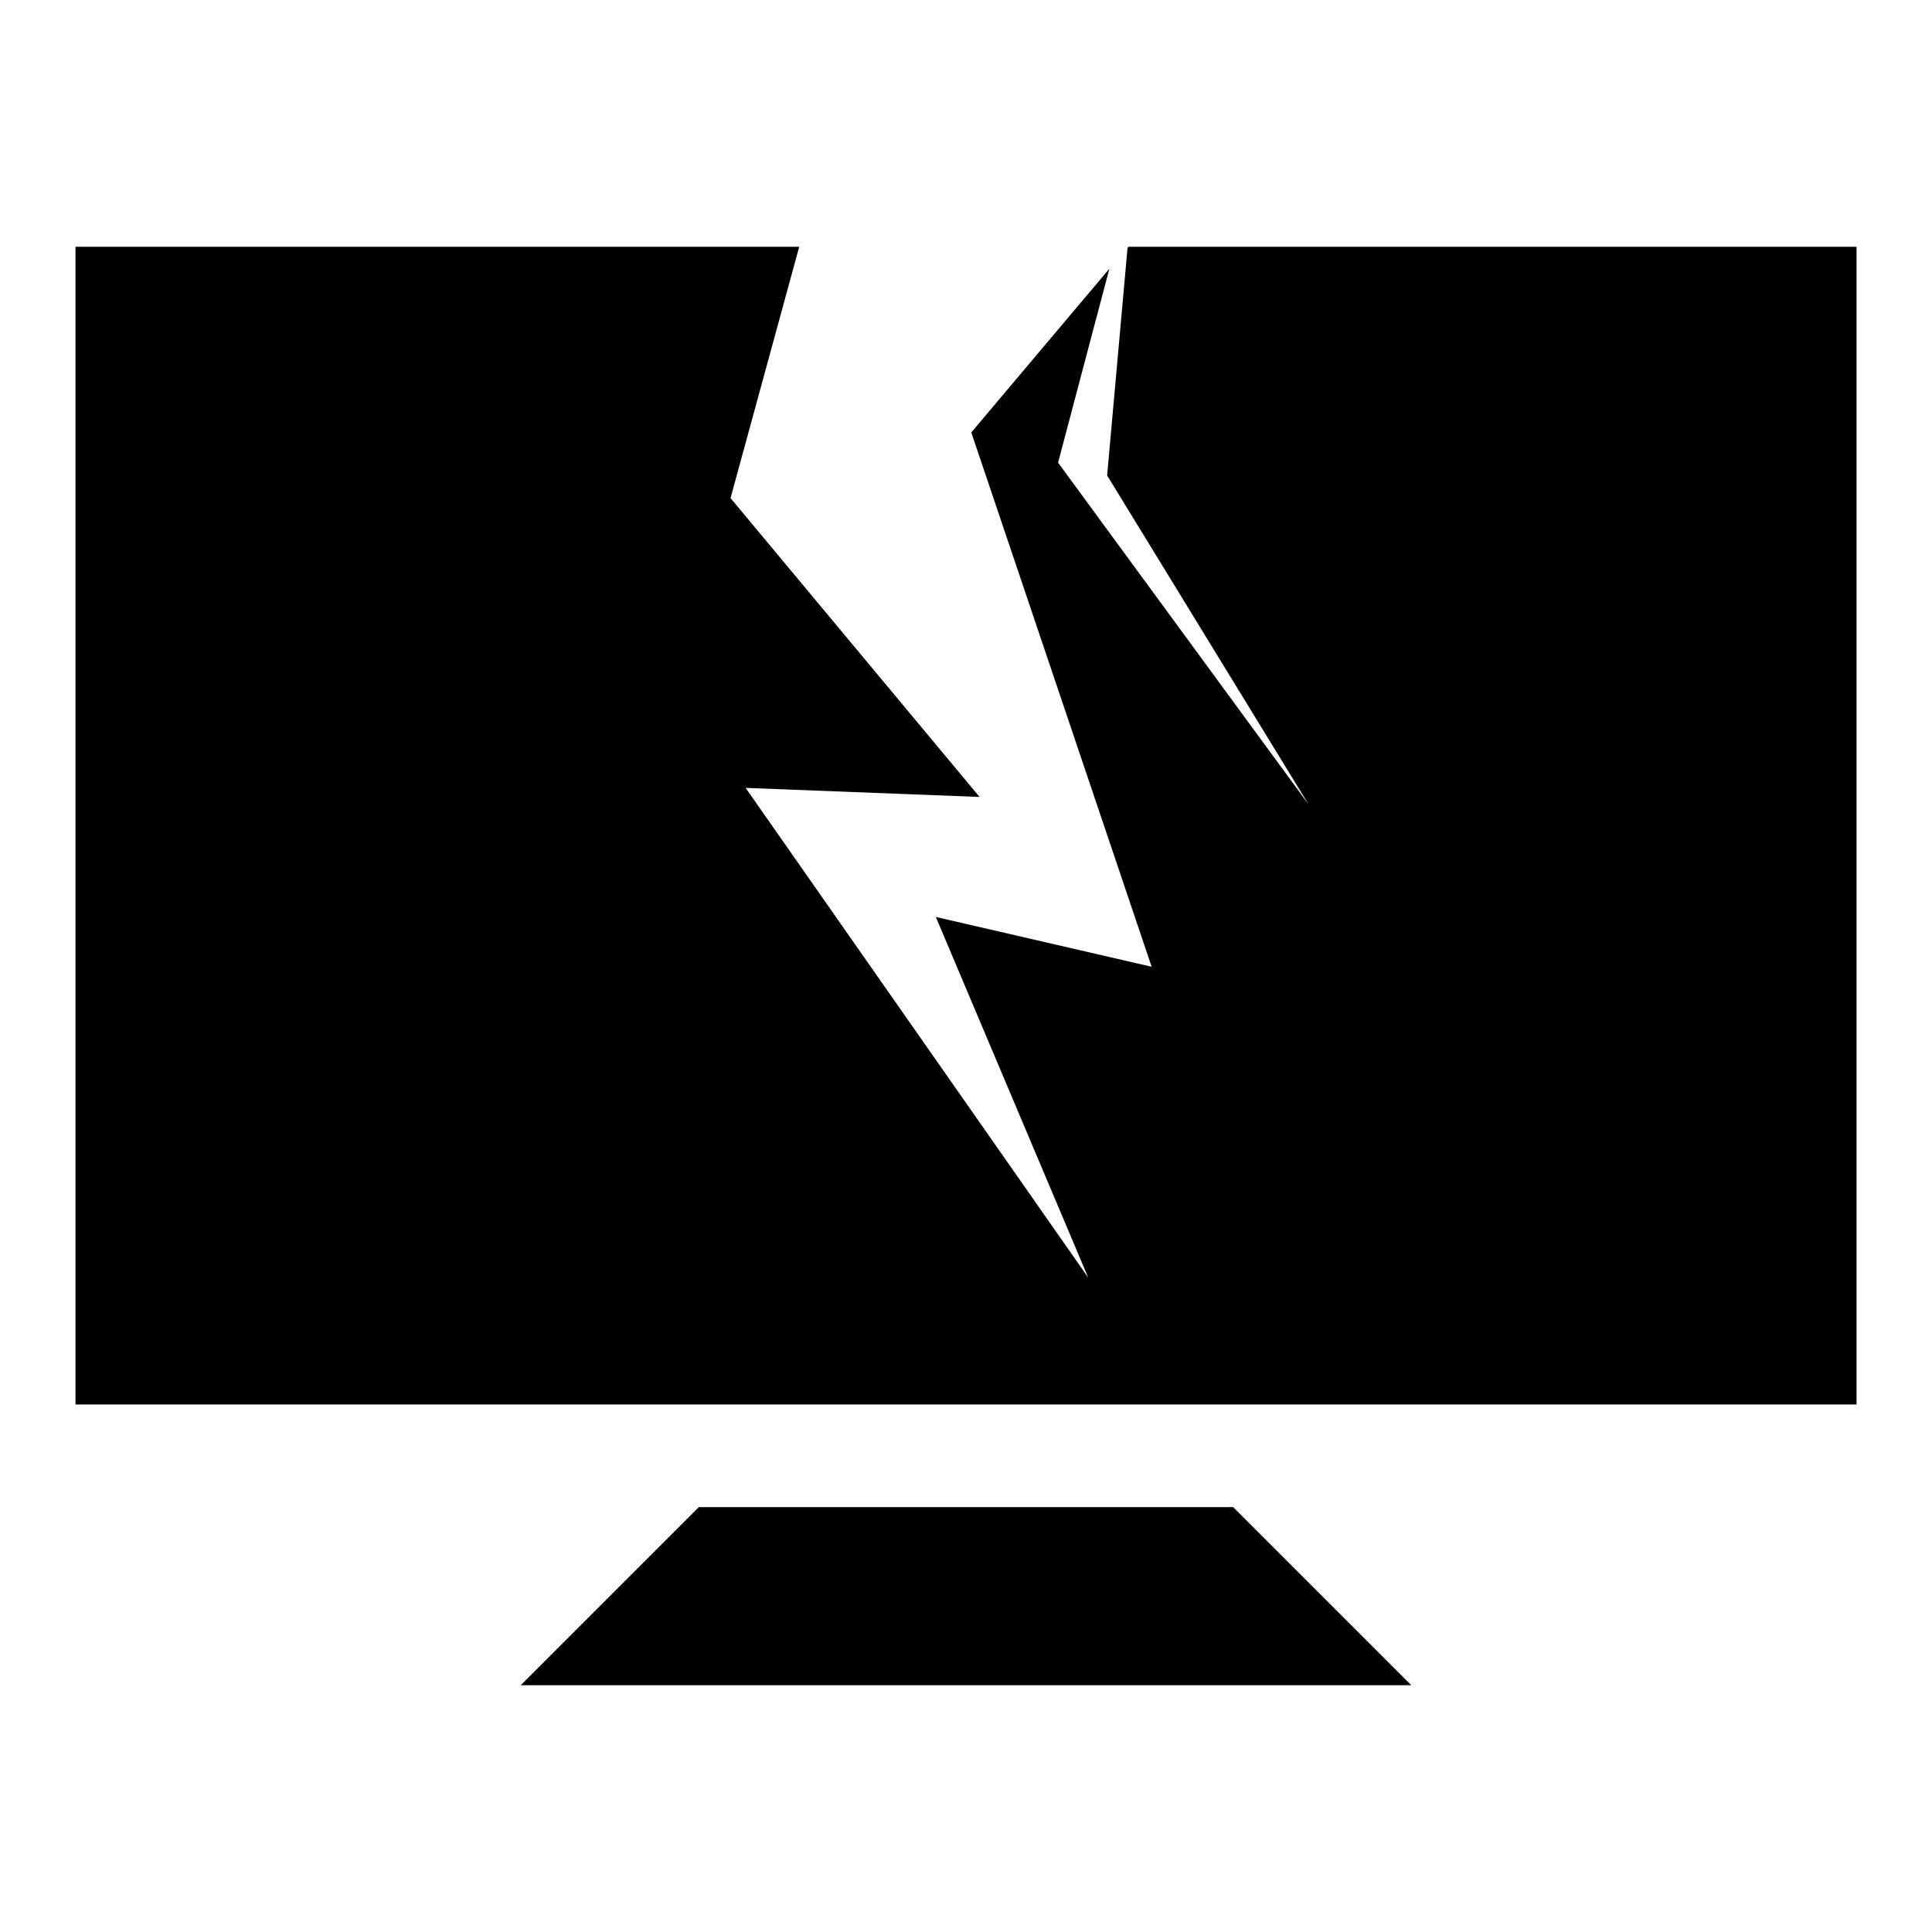 <?xml version="1.0" encoding="utf-8"?>
<!-- Svg Vector Icons : http://www.onlinewebfonts.com/icon -->
<!DOCTYPE svg PUBLIC "-//W3C//DTD SVG 1.1//EN" "http://www.w3.org/Graphics/SVG/1.1/DTD/svg11.dtd">
<svg version="1.1" xmlns="http://www.w3.org/2000/svg" xmlns:xlink="http://www.w3.org/1999/xlink" x="0px" y="0px" viewBox="0 0 256 256" enable-background="new 0 0 256 256" xml:space="preserve">
<g><g><g><g><path fill="#000000" d="M163.4 199.7L92.6 199.7 69 223.3 187 223.3 z"/><path fill="#000000" d="M149.5 32.7L149.4 32.9 146.7 63 173.4 106.6 140.2 61.3 147 35.6 128.7 57.3 152.6 128.1 124 121.5 144.2 169.3 98.8 104.4 129.8 105.6 96.8 66 105.9 32.7 10 32.7 10 186.1 246 186.1 246 32.7 z"/></g></g><g></g><g></g><g></g><g></g><g></g><g></g><g></g><g></g><g></g><g></g><g></g><g></g><g></g><g></g><g></g></g></g>
</svg>
